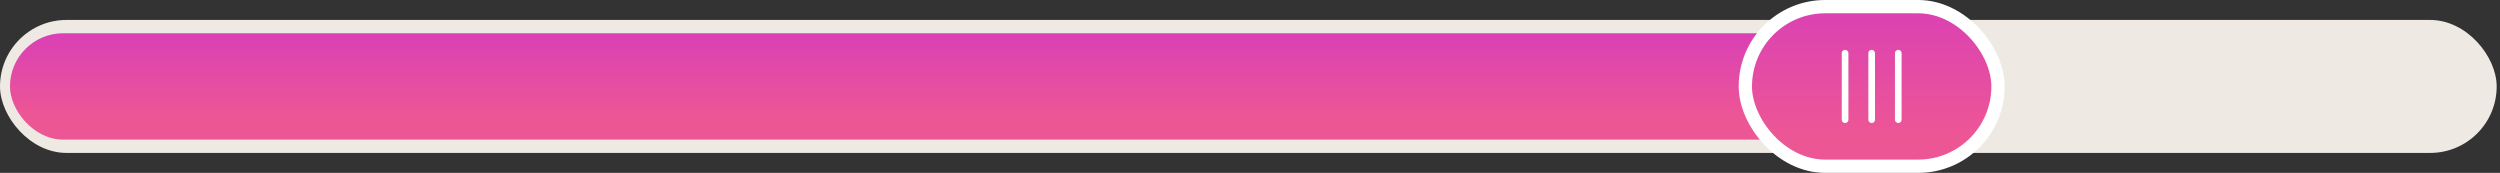 <svg width="376" height="26" viewBox="0 0 376 26" fill="none" xmlns="http://www.w3.org/2000/svg">
<rect x="0" y="0" width="376" height="26" fill="#333333" stroke="none"/>
<rect y="3" width="375.5" height="20" rx="10" fill="#EEE9E3"/>
<rect x="1.5" y="5" width="272" height="16" rx="8" fill="url(#paint0_linear_156_5732)"/>
<rect x="262.5" y="1" width="38" height="24" rx="12" fill="url(#paint1_linear_156_5732)"/>
<rect x="262.5" y="1" width="38" height="24" rx="12" stroke="white" stroke-width="2"/>
<path d="M277.5 8L277.5 18" stroke="white" stroke-linecap="round"/>
<path d="M281.5 8L281.5 18" stroke="white" stroke-linecap="round"/>
<path d="M285.5 8L285.5 18" stroke="white" stroke-linecap="round"/>
<defs>
<linearGradient id="paint0_linear_156_5732" x1="137.5" y1="5" x2="137.5" y2="21.206" gradientUnits="userSpaceOnUse">
<stop stop-color="#DA40B5"/>
<stop offset="0.776" stop-color="#ED5695"/>
</linearGradient>
<linearGradient id="paint1_linear_156_5732" x1="281.5" y1="0" x2="281.5" y2="26.335" gradientUnits="userSpaceOnUse">
<stop stop-color="#DA40B5"/>
<stop offset="0.776" stop-color="#ED5695"/>
</linearGradient>
</defs>
</svg>
